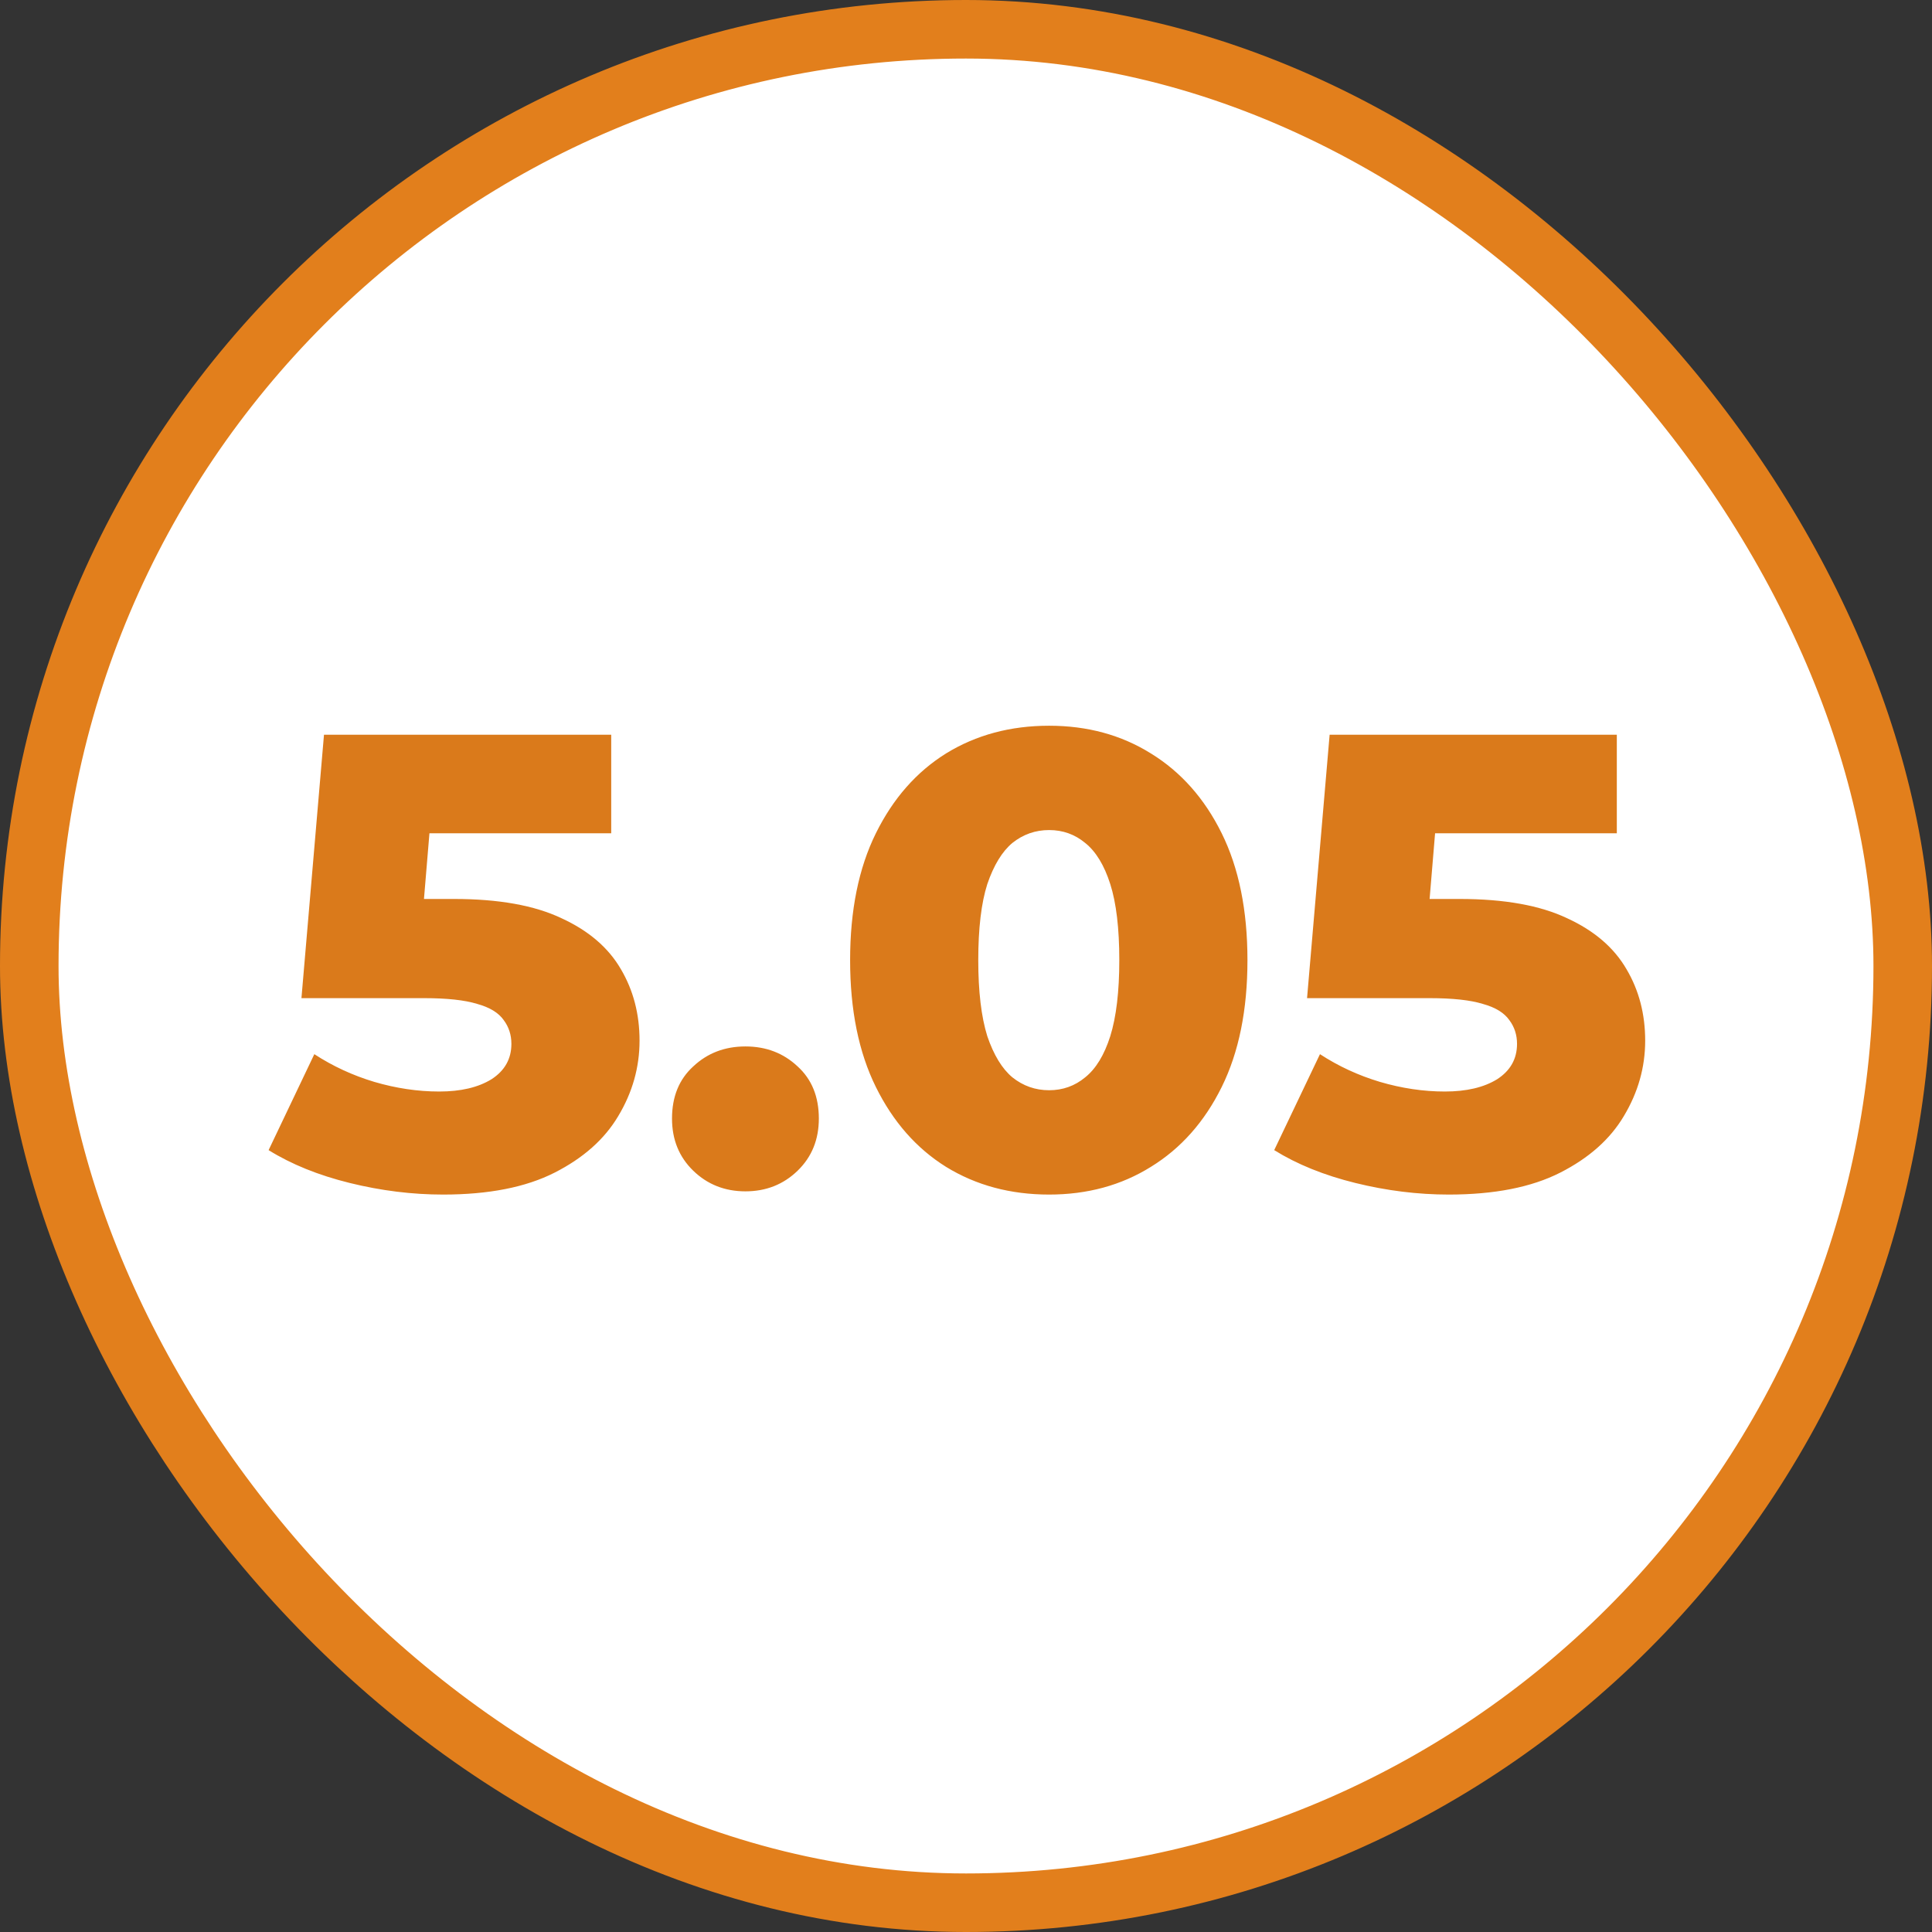 <svg width="66" height="66" viewBox="0 0 66 66" fill="none" xmlns="http://www.w3.org/2000/svg">
<rect x="0" y="0" width="66" height="66" fill="#333333" stroke="none"/>
<rect x="1" y="1" width="64" height="64" rx="32" fill="white"/>
<rect x="1" y="1" width="64" height="64" rx="32" stroke="#E27F1C" stroke-width="2"/>
<path d="M15.138 40.808C14.082 40.808 13.019 40.676 11.948 40.412C10.877 40.148 9.953 39.774 9.176 39.29L10.738 36.012C11.369 36.423 12.051 36.738 12.784 36.958C13.532 37.178 14.273 37.288 15.006 37.288C15.739 37.288 16.333 37.149 16.788 36.87C17.243 36.577 17.47 36.173 17.47 35.66C17.47 35.352 17.382 35.081 17.206 34.846C17.03 34.597 16.729 34.413 16.304 34.296C15.879 34.164 15.27 34.098 14.478 34.098H10.298L11.068 25.1H20.88V28.466H12.608L14.83 26.552L14.324 32.624L12.102 30.71H15.512C17.037 30.71 18.262 30.93 19.186 31.37C20.11 31.795 20.785 32.375 21.21 33.108C21.635 33.827 21.848 34.641 21.848 35.55C21.848 36.459 21.606 37.317 21.122 38.124C20.653 38.916 19.927 39.561 18.944 40.06C17.961 40.559 16.693 40.808 15.138 40.808ZM25.465 40.698C24.761 40.698 24.167 40.463 23.683 39.994C23.199 39.525 22.957 38.931 22.957 38.212C22.957 37.464 23.199 36.87 23.683 36.43C24.167 35.975 24.761 35.748 25.465 35.748C26.169 35.748 26.763 35.975 27.247 36.43C27.731 36.87 27.973 37.464 27.973 38.212C27.973 38.931 27.731 39.525 27.247 39.994C26.763 40.463 26.169 40.698 25.465 40.698ZM35.839 40.808C34.519 40.808 33.346 40.493 32.319 39.862C31.307 39.231 30.508 38.322 29.921 37.134C29.334 35.946 29.041 34.501 29.041 32.8C29.041 31.099 29.334 29.654 29.921 28.466C30.508 27.278 31.307 26.369 32.319 25.738C33.346 25.107 34.519 24.792 35.839 24.792C37.144 24.792 38.303 25.107 39.315 25.738C40.342 26.369 41.148 27.278 41.735 28.466C42.322 29.654 42.615 31.099 42.615 32.8C42.615 34.501 42.322 35.946 41.735 37.134C41.148 38.322 40.342 39.231 39.315 39.862C38.303 40.493 37.144 40.808 35.839 40.808ZM35.839 37.244C36.308 37.244 36.719 37.097 37.071 36.804C37.438 36.511 37.724 36.041 37.929 35.396C38.134 34.736 38.237 33.871 38.237 32.8C38.237 31.715 38.134 30.849 37.929 30.204C37.724 29.559 37.438 29.089 37.071 28.796C36.719 28.503 36.308 28.356 35.839 28.356C35.37 28.356 34.952 28.503 34.585 28.796C34.233 29.089 33.947 29.559 33.727 30.204C33.522 30.849 33.419 31.715 33.419 32.8C33.419 33.871 33.522 34.736 33.727 35.396C33.947 36.041 34.233 36.511 34.585 36.804C34.952 37.097 35.37 37.244 35.839 37.244ZM49.492 40.808C48.435 40.808 47.372 40.676 46.301 40.412C45.231 40.148 44.307 39.774 43.529 39.29L45.092 36.012C45.722 36.423 46.404 36.738 47.138 36.958C47.886 37.178 48.626 37.288 49.359 37.288C50.093 37.288 50.687 37.149 51.142 36.87C51.596 36.577 51.824 36.173 51.824 35.66C51.824 35.352 51.736 35.081 51.559 34.846C51.383 34.597 51.083 34.413 50.657 34.296C50.232 34.164 49.623 34.098 48.831 34.098H44.651L45.422 25.1H55.233V28.466H46.962L49.184 26.552L48.678 32.624L46.456 30.71H49.865C51.391 30.71 52.615 30.93 53.539 31.37C54.464 31.795 55.138 32.375 55.563 33.108C55.989 33.827 56.202 34.641 56.202 35.55C56.202 36.459 55.959 37.317 55.475 38.124C55.006 38.916 54.28 39.561 53.297 40.06C52.315 40.559 51.046 40.808 49.492 40.808Z" fill="#DA7A1B"/>
</svg>
